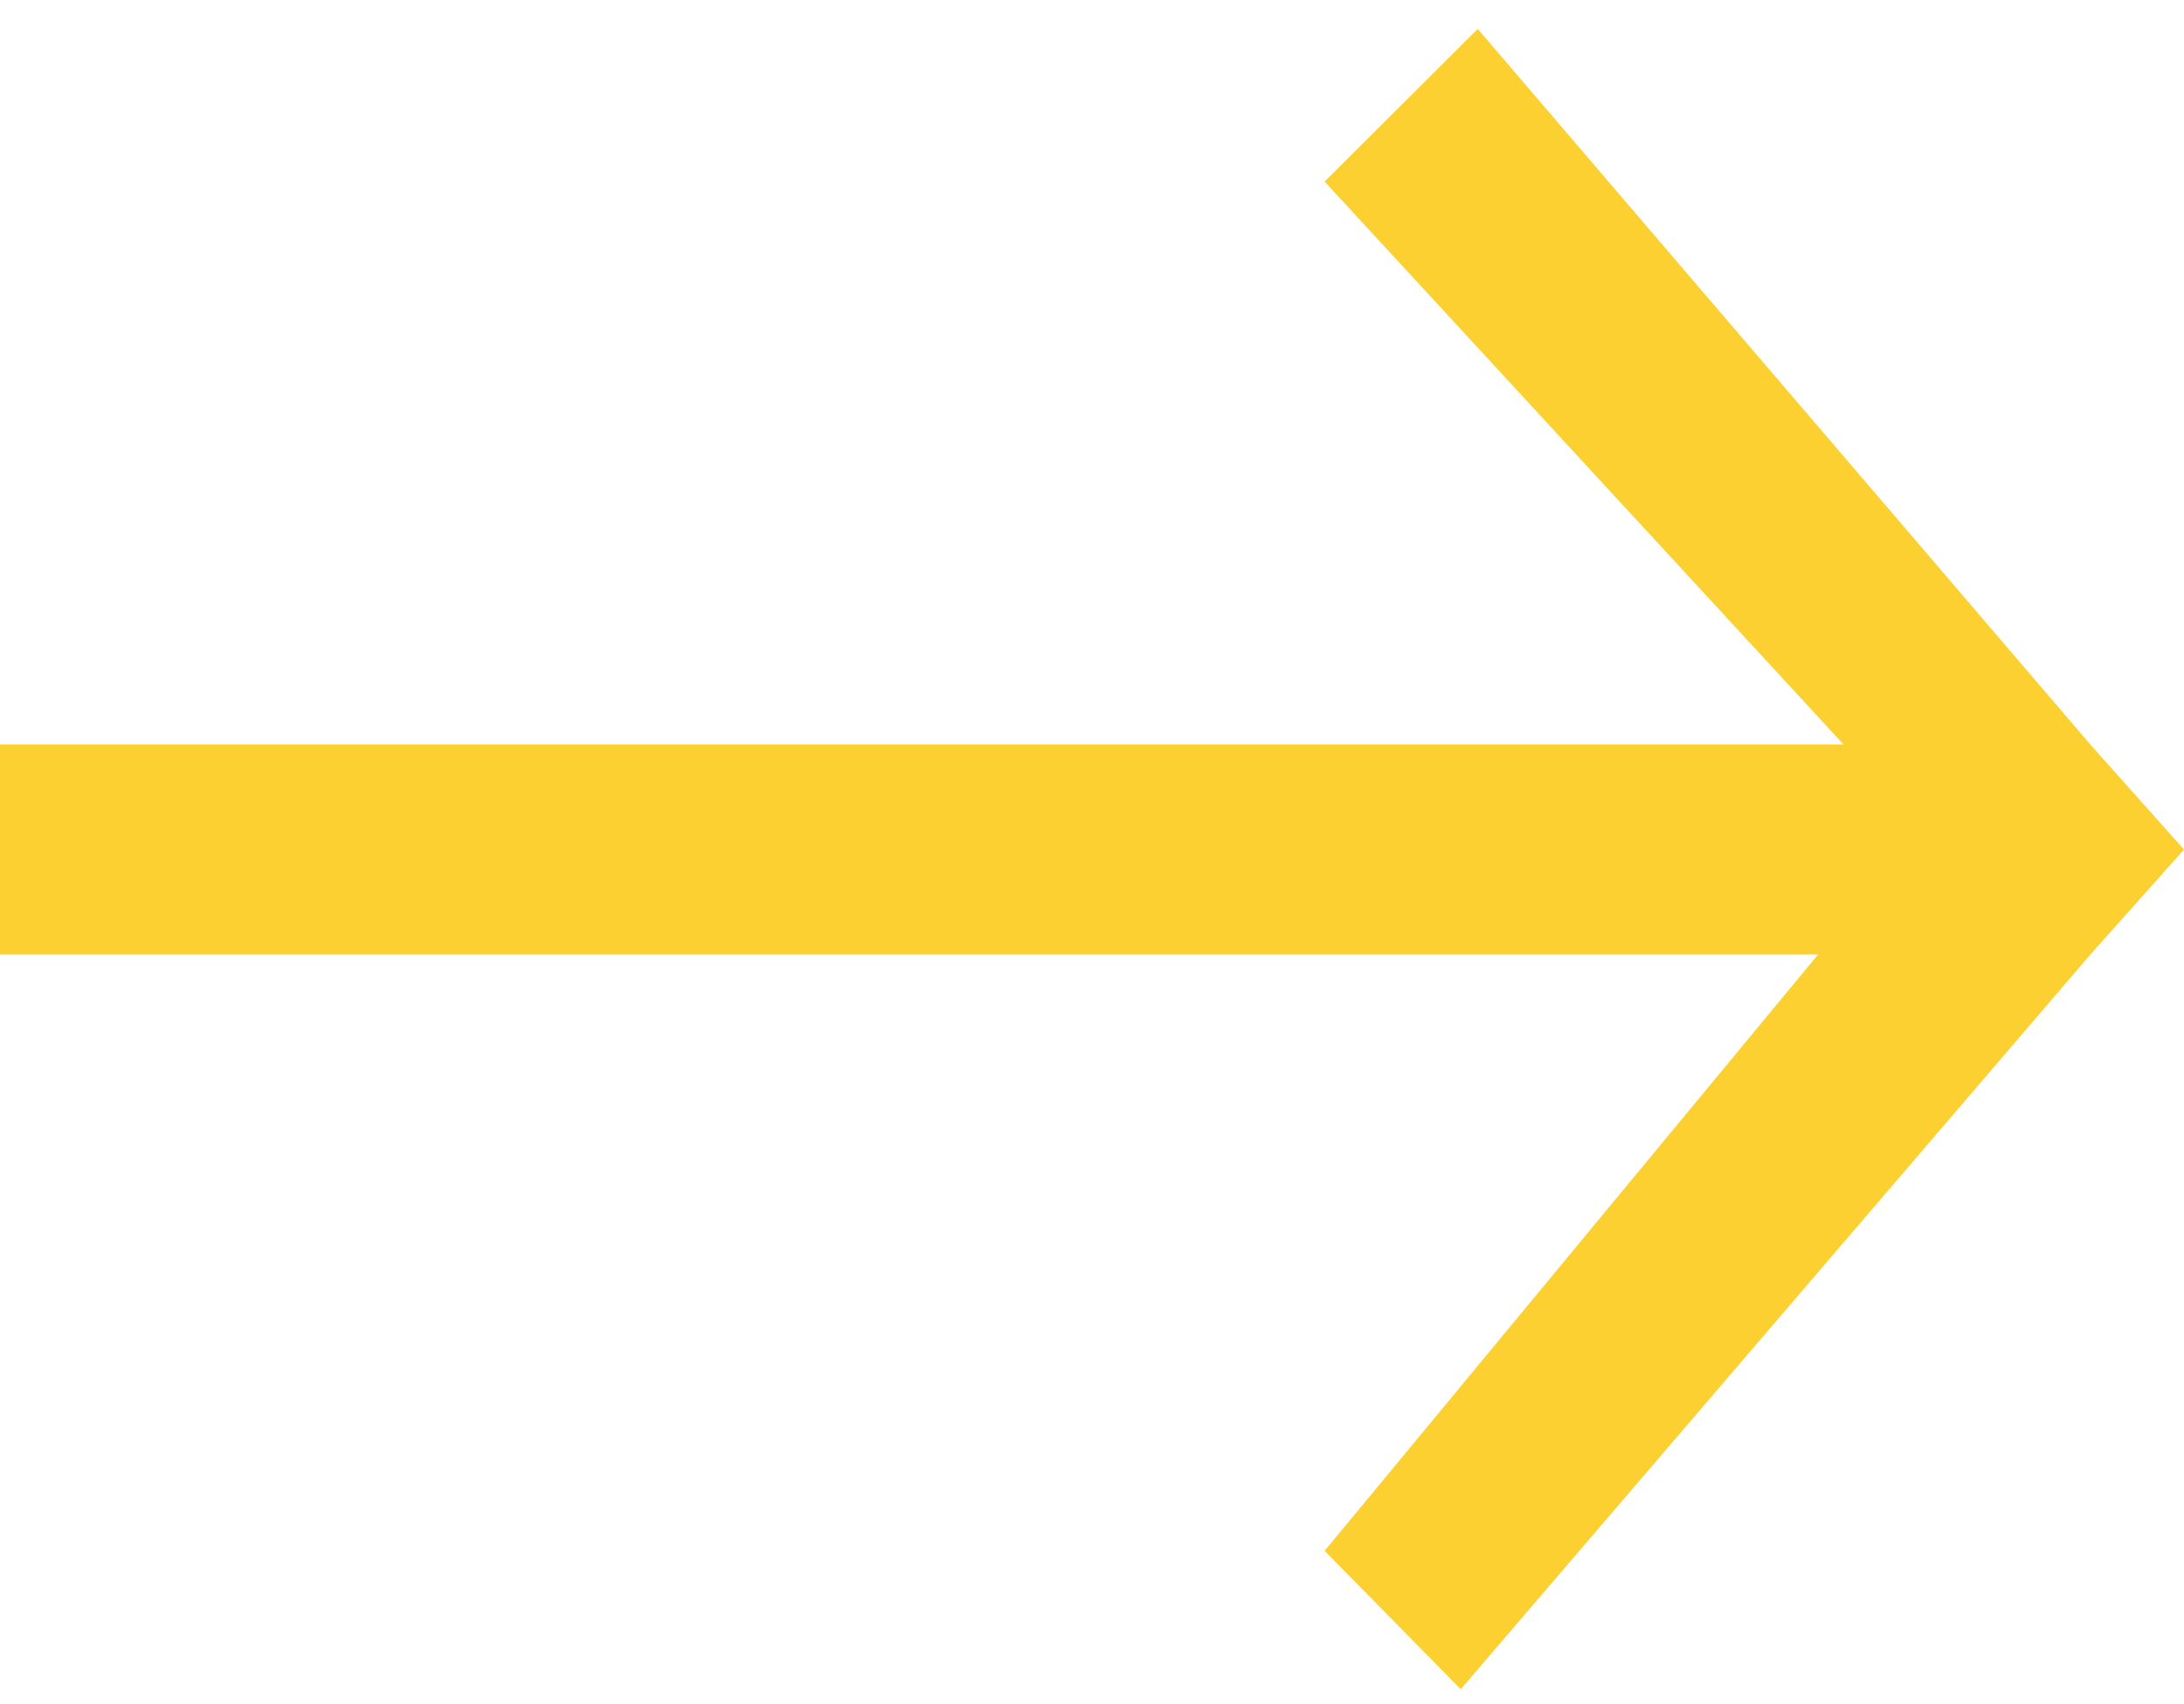 <?xml version="1.0" encoding="UTF-8"?> <svg xmlns="http://www.w3.org/2000/svg" width="50" height="39" viewBox="0 0 50 39" fill="none"> <path d="M33.831 0.662L47.857 17.041L50 19.444L47.857 21.846L33.442 38.662L30.325 35.495L41.623 21.846L0 21.846L0 17.041L42.208 17.041L30.325 4.156L33.831 0.662Z" fill="#FDD031"></path> </svg> 
